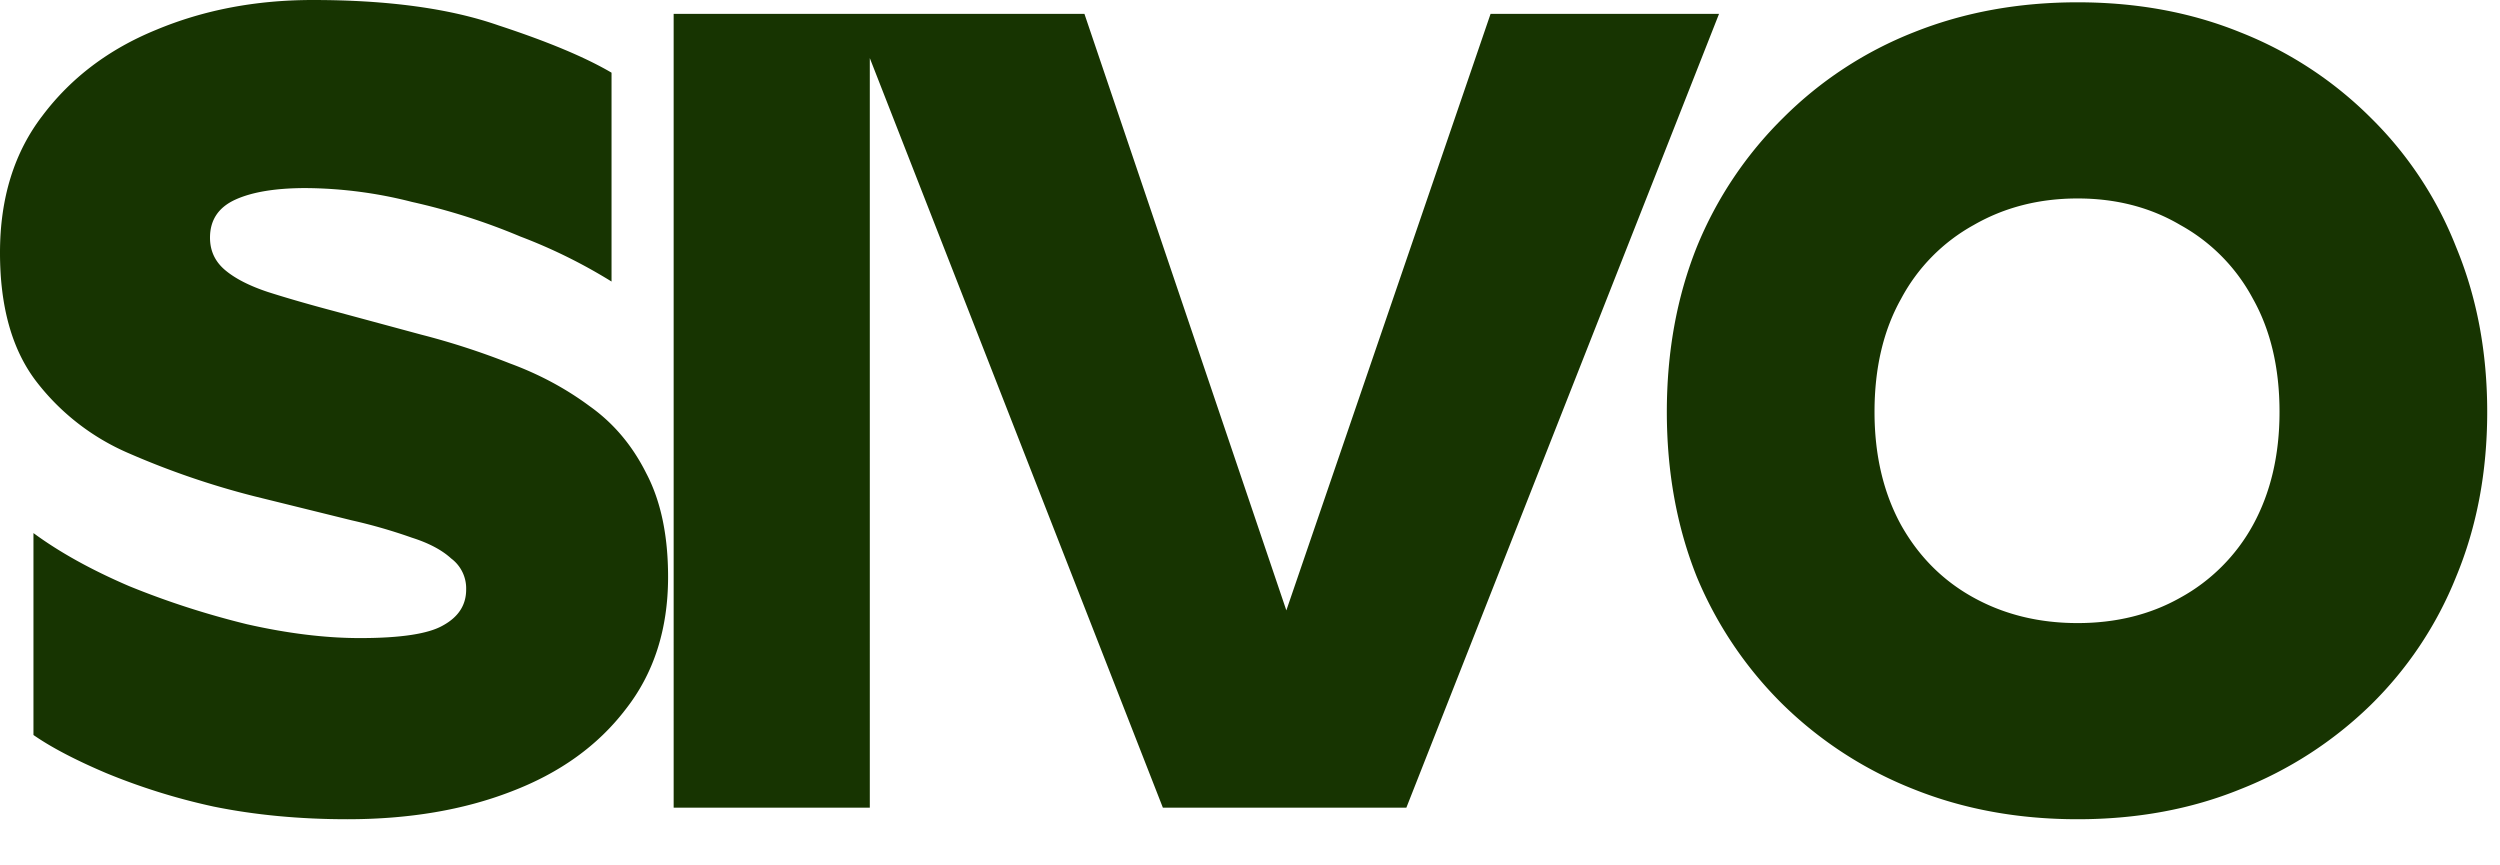 <svg xmlns="http://www.w3.org/2000/svg" width="52" height="18" fill="none"><path fill="#173401" d="M9.696 12.264a.775.775 0 0 0-.312-.648c-.192-.176-.464-.32-.816-.432a11.017 11.017 0 0 0-1.248-.36l-2.04-.504a16.99 16.99 0 0 1-2.592-.888A4.818 4.818 0 0 1 .744 7.92C.248 7.264 0 6.376 0 5.256 0 4.12.296 3.168.888 2.4 1.48 1.616 2.264 1.024 3.24.624 4.232.208 5.32 0 6.504 0c1.568 0 2.856.176 3.864.528 1.024.336 1.808.664 2.352.984v4.344a11.017 11.017 0 0 0-1.896-.936 13.246 13.246 0 0 0-2.256-.72 9.102 9.102 0 0 0-2.208-.288c-.624 0-1.112.08-1.464.24-.352.16-.528.424-.528.792 0 .272.104.496.312.672.208.176.504.328.888.456.4.128.872.264 1.416.408l1.776.48c.624.16 1.24.36 1.848.6.608.224 1.16.52 1.656.888.496.352.888.816 1.176 1.392.304.576.456 1.296.456 2.16 0 1.088-.296 2.008-.888 2.76-.576.752-1.368 1.32-2.376 1.704-.992.384-2.128.576-3.408.576-.992 0-1.92-.088-2.784-.264a13.16 13.16 0 0 1-2.232-.696c-.64-.272-1.144-.536-1.512-.792v-4.2c.544.4 1.208.768 1.992 1.104.784.32 1.6.584 2.448.792.848.192 1.632.288 2.352.288.848 0 1.424-.088 1.728-.264.32-.176.48-.424.48-.744ZM14.012.288h4.08V16.8h-4.08V.288ZM24.188 16.8 17.732.288h4.824l4.2 12.408L31.004.288h4.752L29.252 16.8h-5.064Zm19.026.24c-1.232 0-2.368-.208-3.408-.624a8.164 8.164 0 0 1-2.712-1.752 8.08 8.08 0 0 1-1.8-2.664c-.416-1.04-.624-2.184-.624-3.432 0-1.248.208-2.392.624-3.432a8.02 8.02 0 0 1 1.8-2.688A7.981 7.981 0 0 1 39.806.672c1.04-.416 2.176-.624 3.408-.624 1.232 0 2.36.208 3.384.624a7.981 7.981 0 0 1 2.712 1.776 7.73 7.73 0 0 1 1.776 2.688c.432 1.04.648 2.184.648 3.432 0 1.248-.216 2.392-.648 3.432a7.783 7.783 0 0 1-1.776 2.664 8.164 8.164 0 0 1-2.712 1.752c-1.024.416-2.152.624-3.384.624Zm0-4.08c.8 0 1.512-.176 2.136-.528a3.818 3.818 0 0 0 1.512-1.512c.368-.672.552-1.456.552-2.352 0-.912-.184-1.696-.552-2.352A3.78 3.78 0 0 0 45.35 4.68c-.624-.368-1.336-.552-2.136-.552s-1.52.184-2.16.552a3.78 3.78 0 0 0-1.512 1.536c-.368.656-.552 1.44-.552 2.352 0 .896.184 1.68.552 2.352.368.656.872 1.16 1.512 1.512.64.352 1.36.528 2.16.528Z"/></svg>